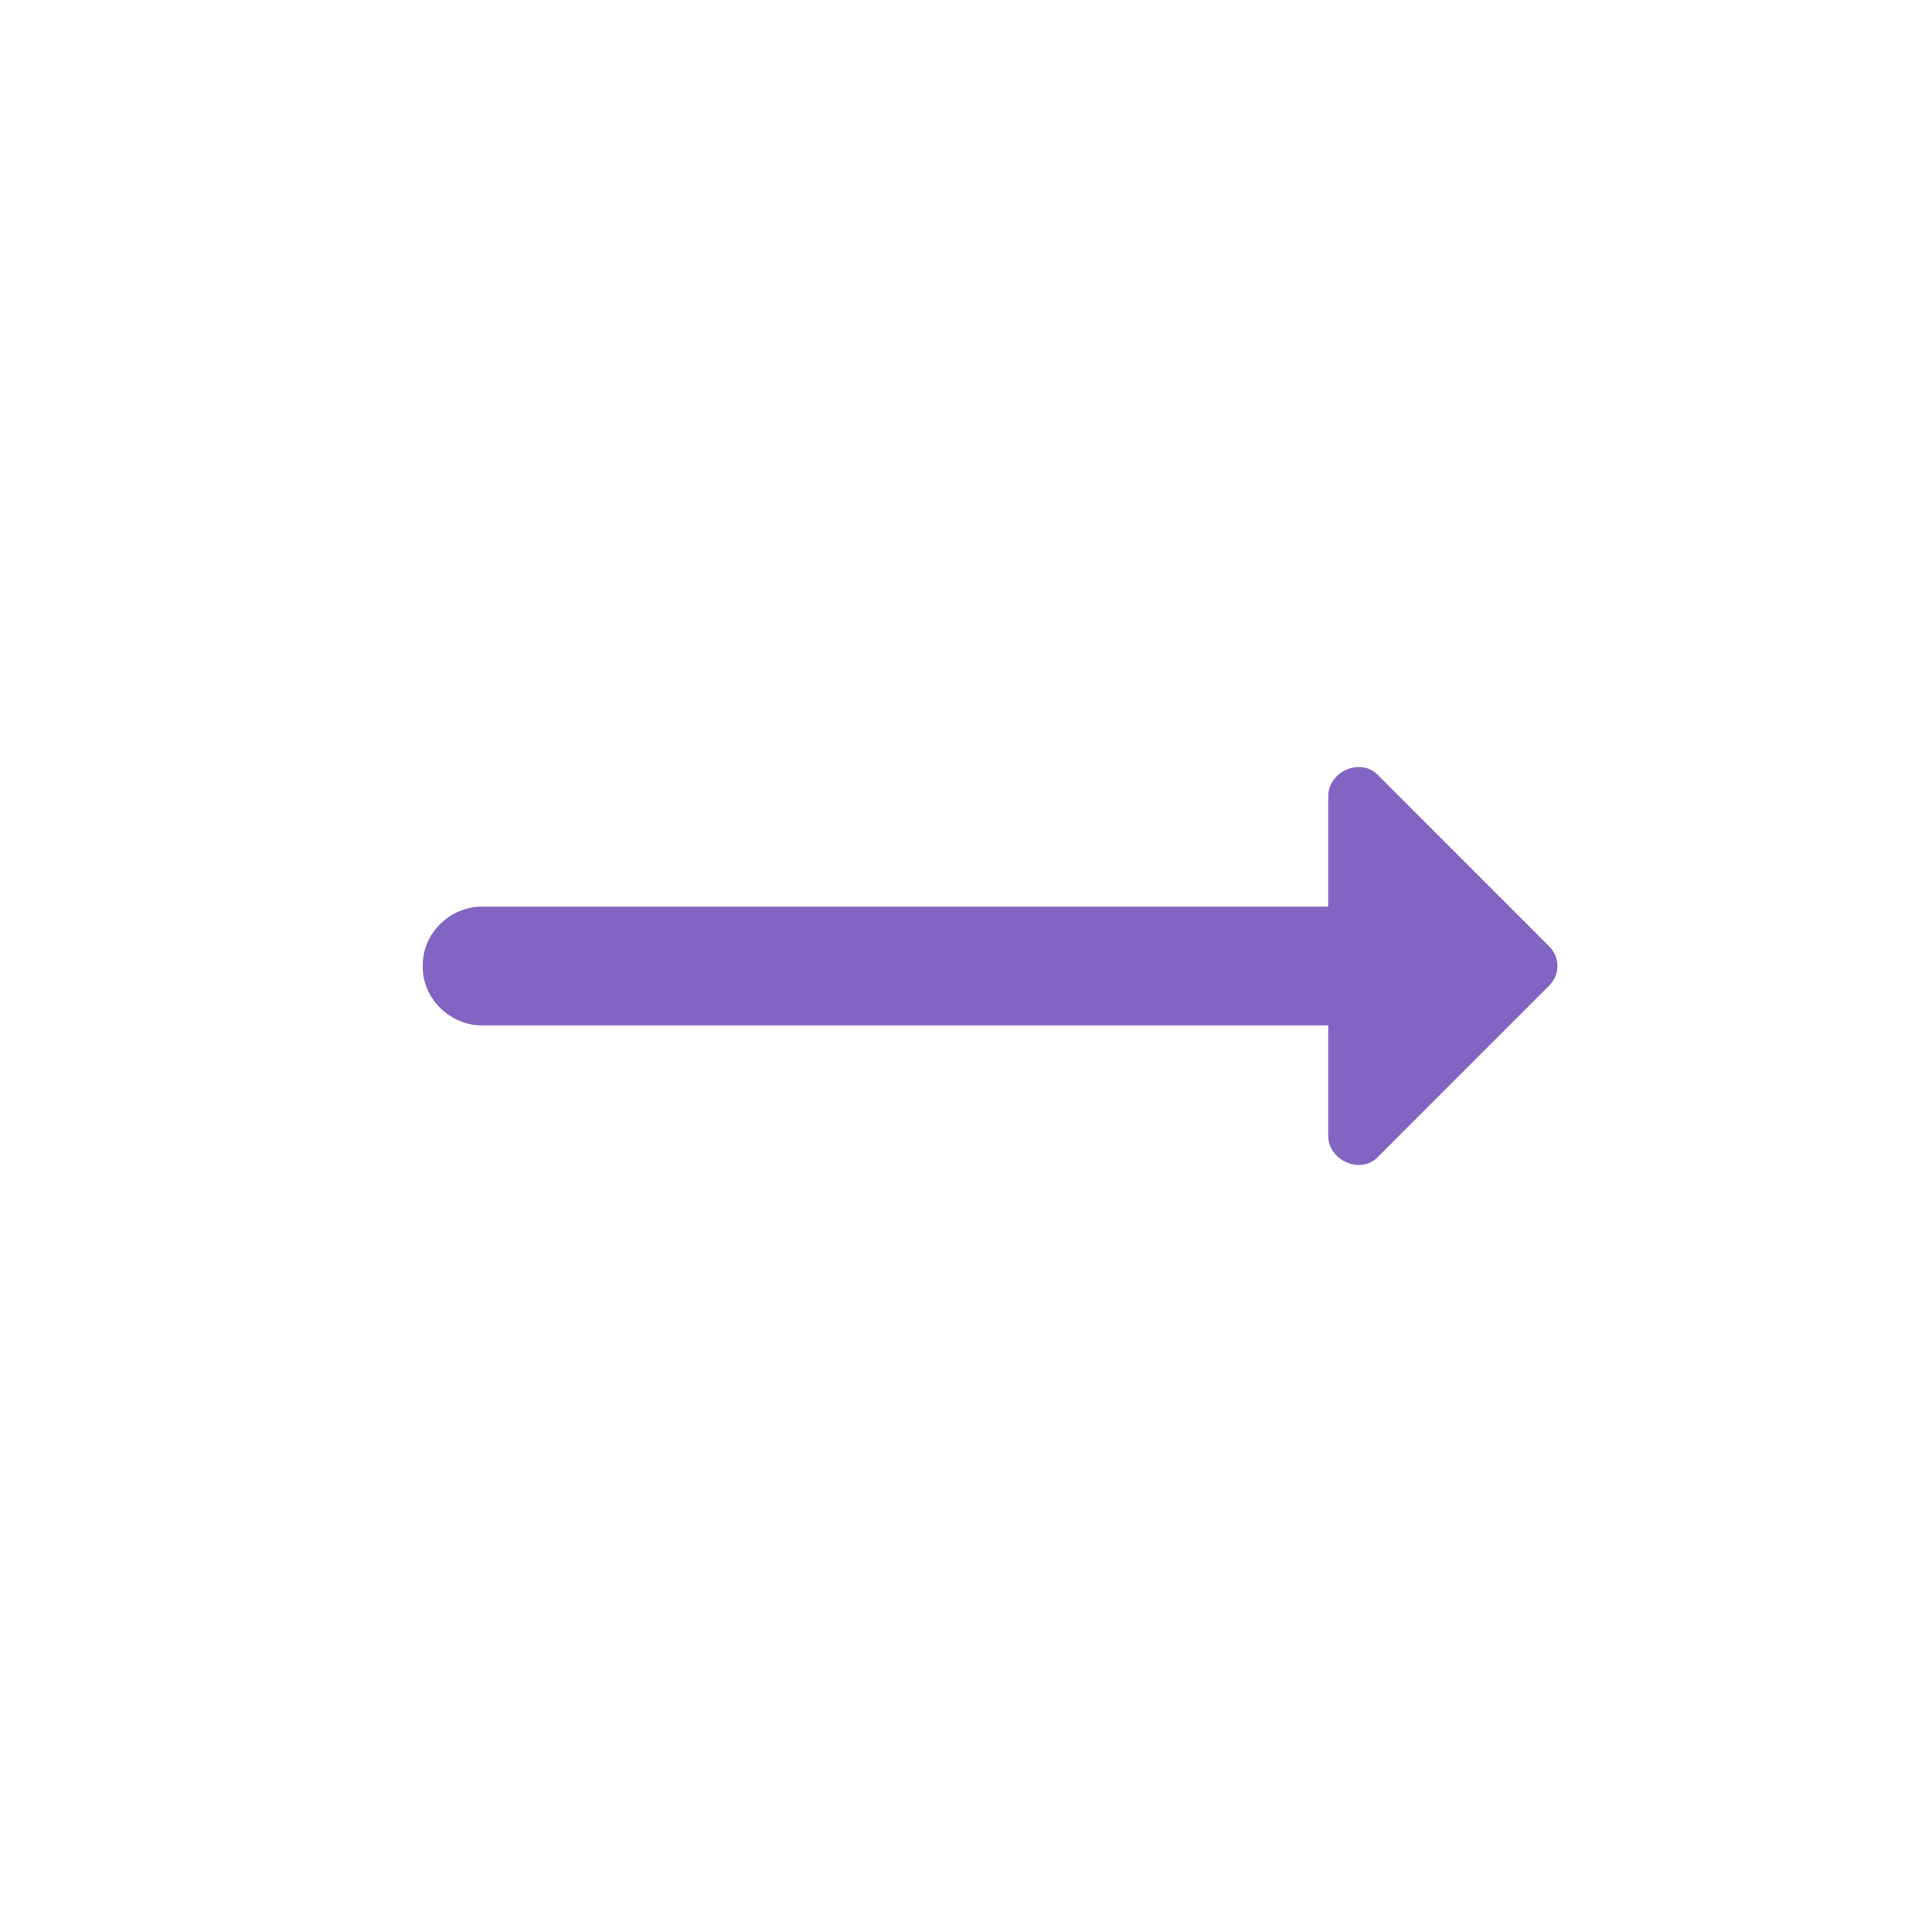 <svg width="32" height="32" viewBox="0 0 32 32" fill="none" xmlns="http://www.w3.org/2000/svg">
<path d="M25.656 15.672L22.844 12.859C22.562 12.531 22 12.766 22 13.188V15.016H7.984C7.469 15.016 7 15.438 7 16C7 16.562 7.469 16.984 7.984 16.984H22V18.812C22 19.234 22.562 19.469 22.844 19.141L25.656 16.328C25.844 16.141 25.844 15.859 25.656 15.672Z" fill="#8265C2"/>
</svg>
